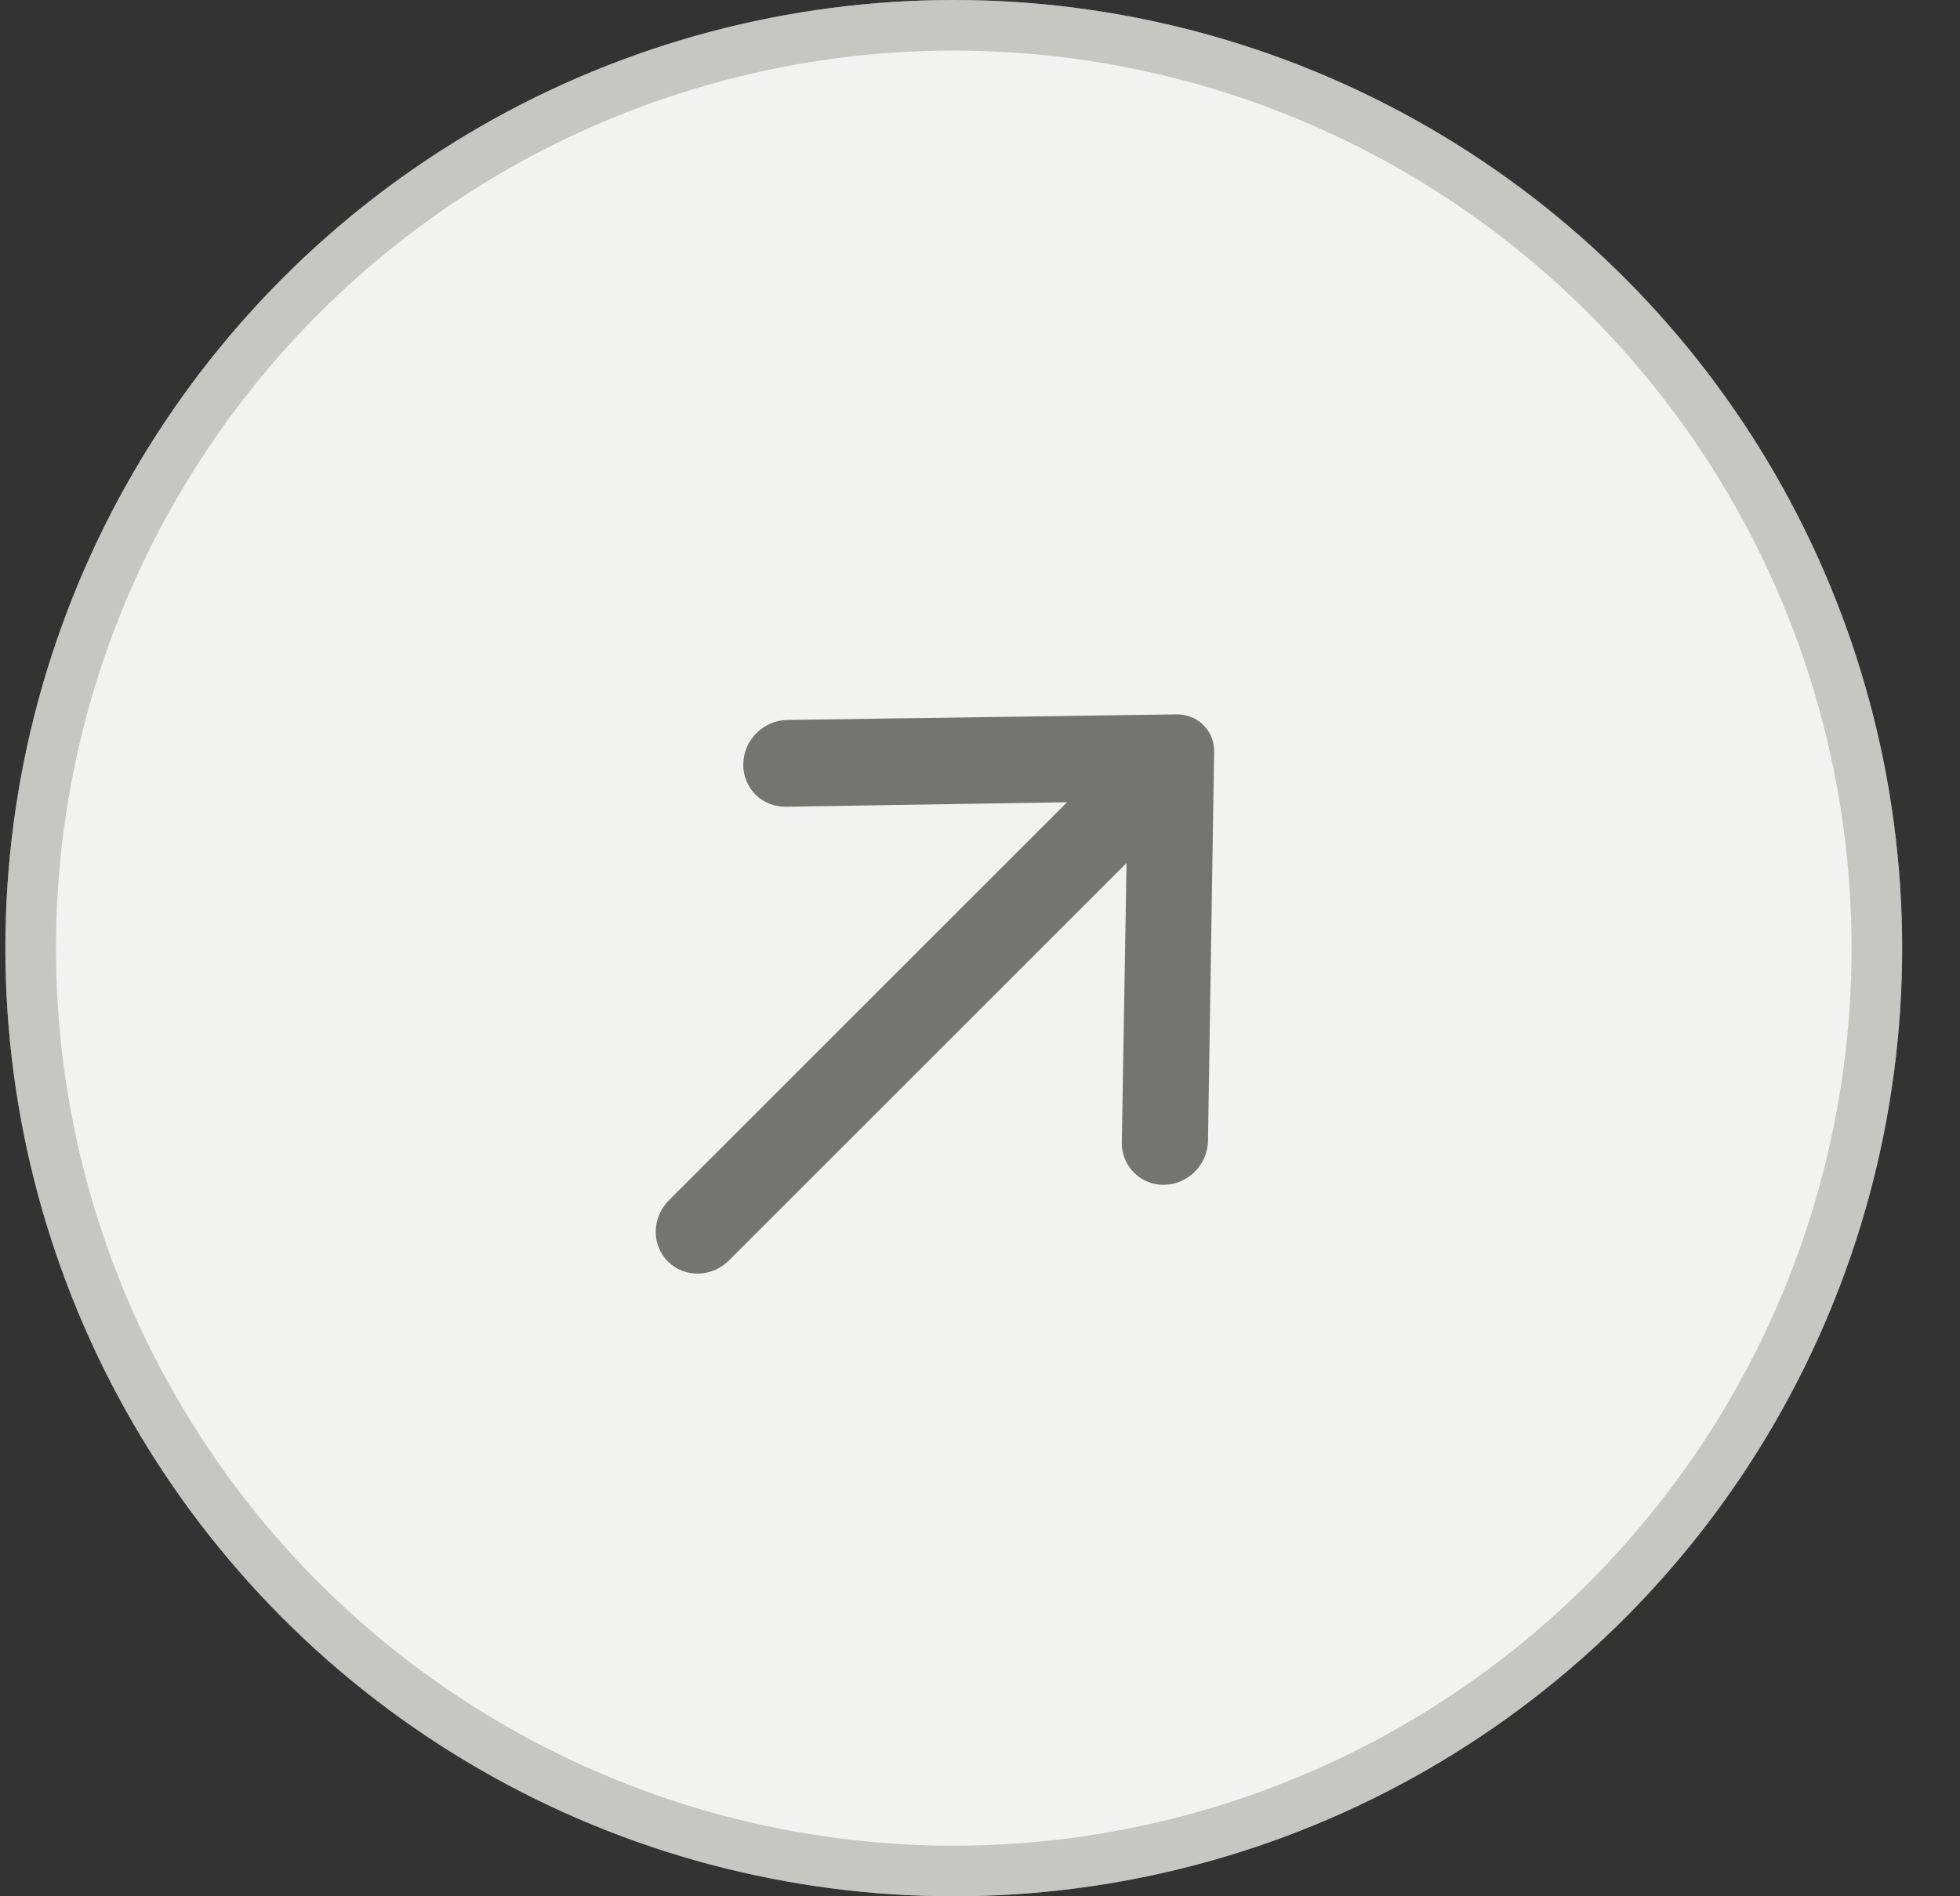 <svg width="31" height="30" viewBox="0 0 31 30" fill="none" xmlns="http://www.w3.org/2000/svg">
<rect x="0" y="0" width="31" height="30" fill="#333333" stroke="none"/>
<circle cx="15.085" cy="15" r="15" fill="#F2F2F0"/>
<circle cx="15.085" cy="15" r="14.6" stroke="#747470" stroke-opacity="0.35" stroke-width="0.8"/>
<path d="M11.756 12.087C11.754 12.178 11.77 12.267 11.803 12.35C11.836 12.432 11.886 12.507 11.948 12.57C12.011 12.633 12.086 12.682 12.169 12.715C12.252 12.748 12.341 12.764 12.431 12.763L16.877 12.692L10.579 18.99C10.449 19.12 10.374 19.295 10.371 19.477C10.368 19.658 10.437 19.83 10.563 19.956C10.69 20.083 10.862 20.152 11.043 20.149C11.225 20.146 11.4 20.071 11.53 19.941L17.818 13.653L17.743 18.074C17.741 18.255 17.81 18.427 17.936 18.552C18.061 18.678 18.233 18.747 18.414 18.745C18.594 18.741 18.768 18.667 18.898 18.537C19.028 18.407 19.102 18.233 19.106 18.053L19.203 11.906C19.206 11.825 19.193 11.745 19.164 11.67C19.135 11.595 19.091 11.528 19.034 11.471C18.978 11.415 18.91 11.371 18.836 11.342C18.761 11.313 18.68 11.299 18.599 11.302L12.453 11.39C12.363 11.391 12.273 11.41 12.189 11.446C12.105 11.482 12.029 11.533 11.964 11.598C11.899 11.663 11.847 11.739 11.812 11.823C11.776 11.908 11.757 11.997 11.756 12.087Z" fill="#747470"/>
</svg>
